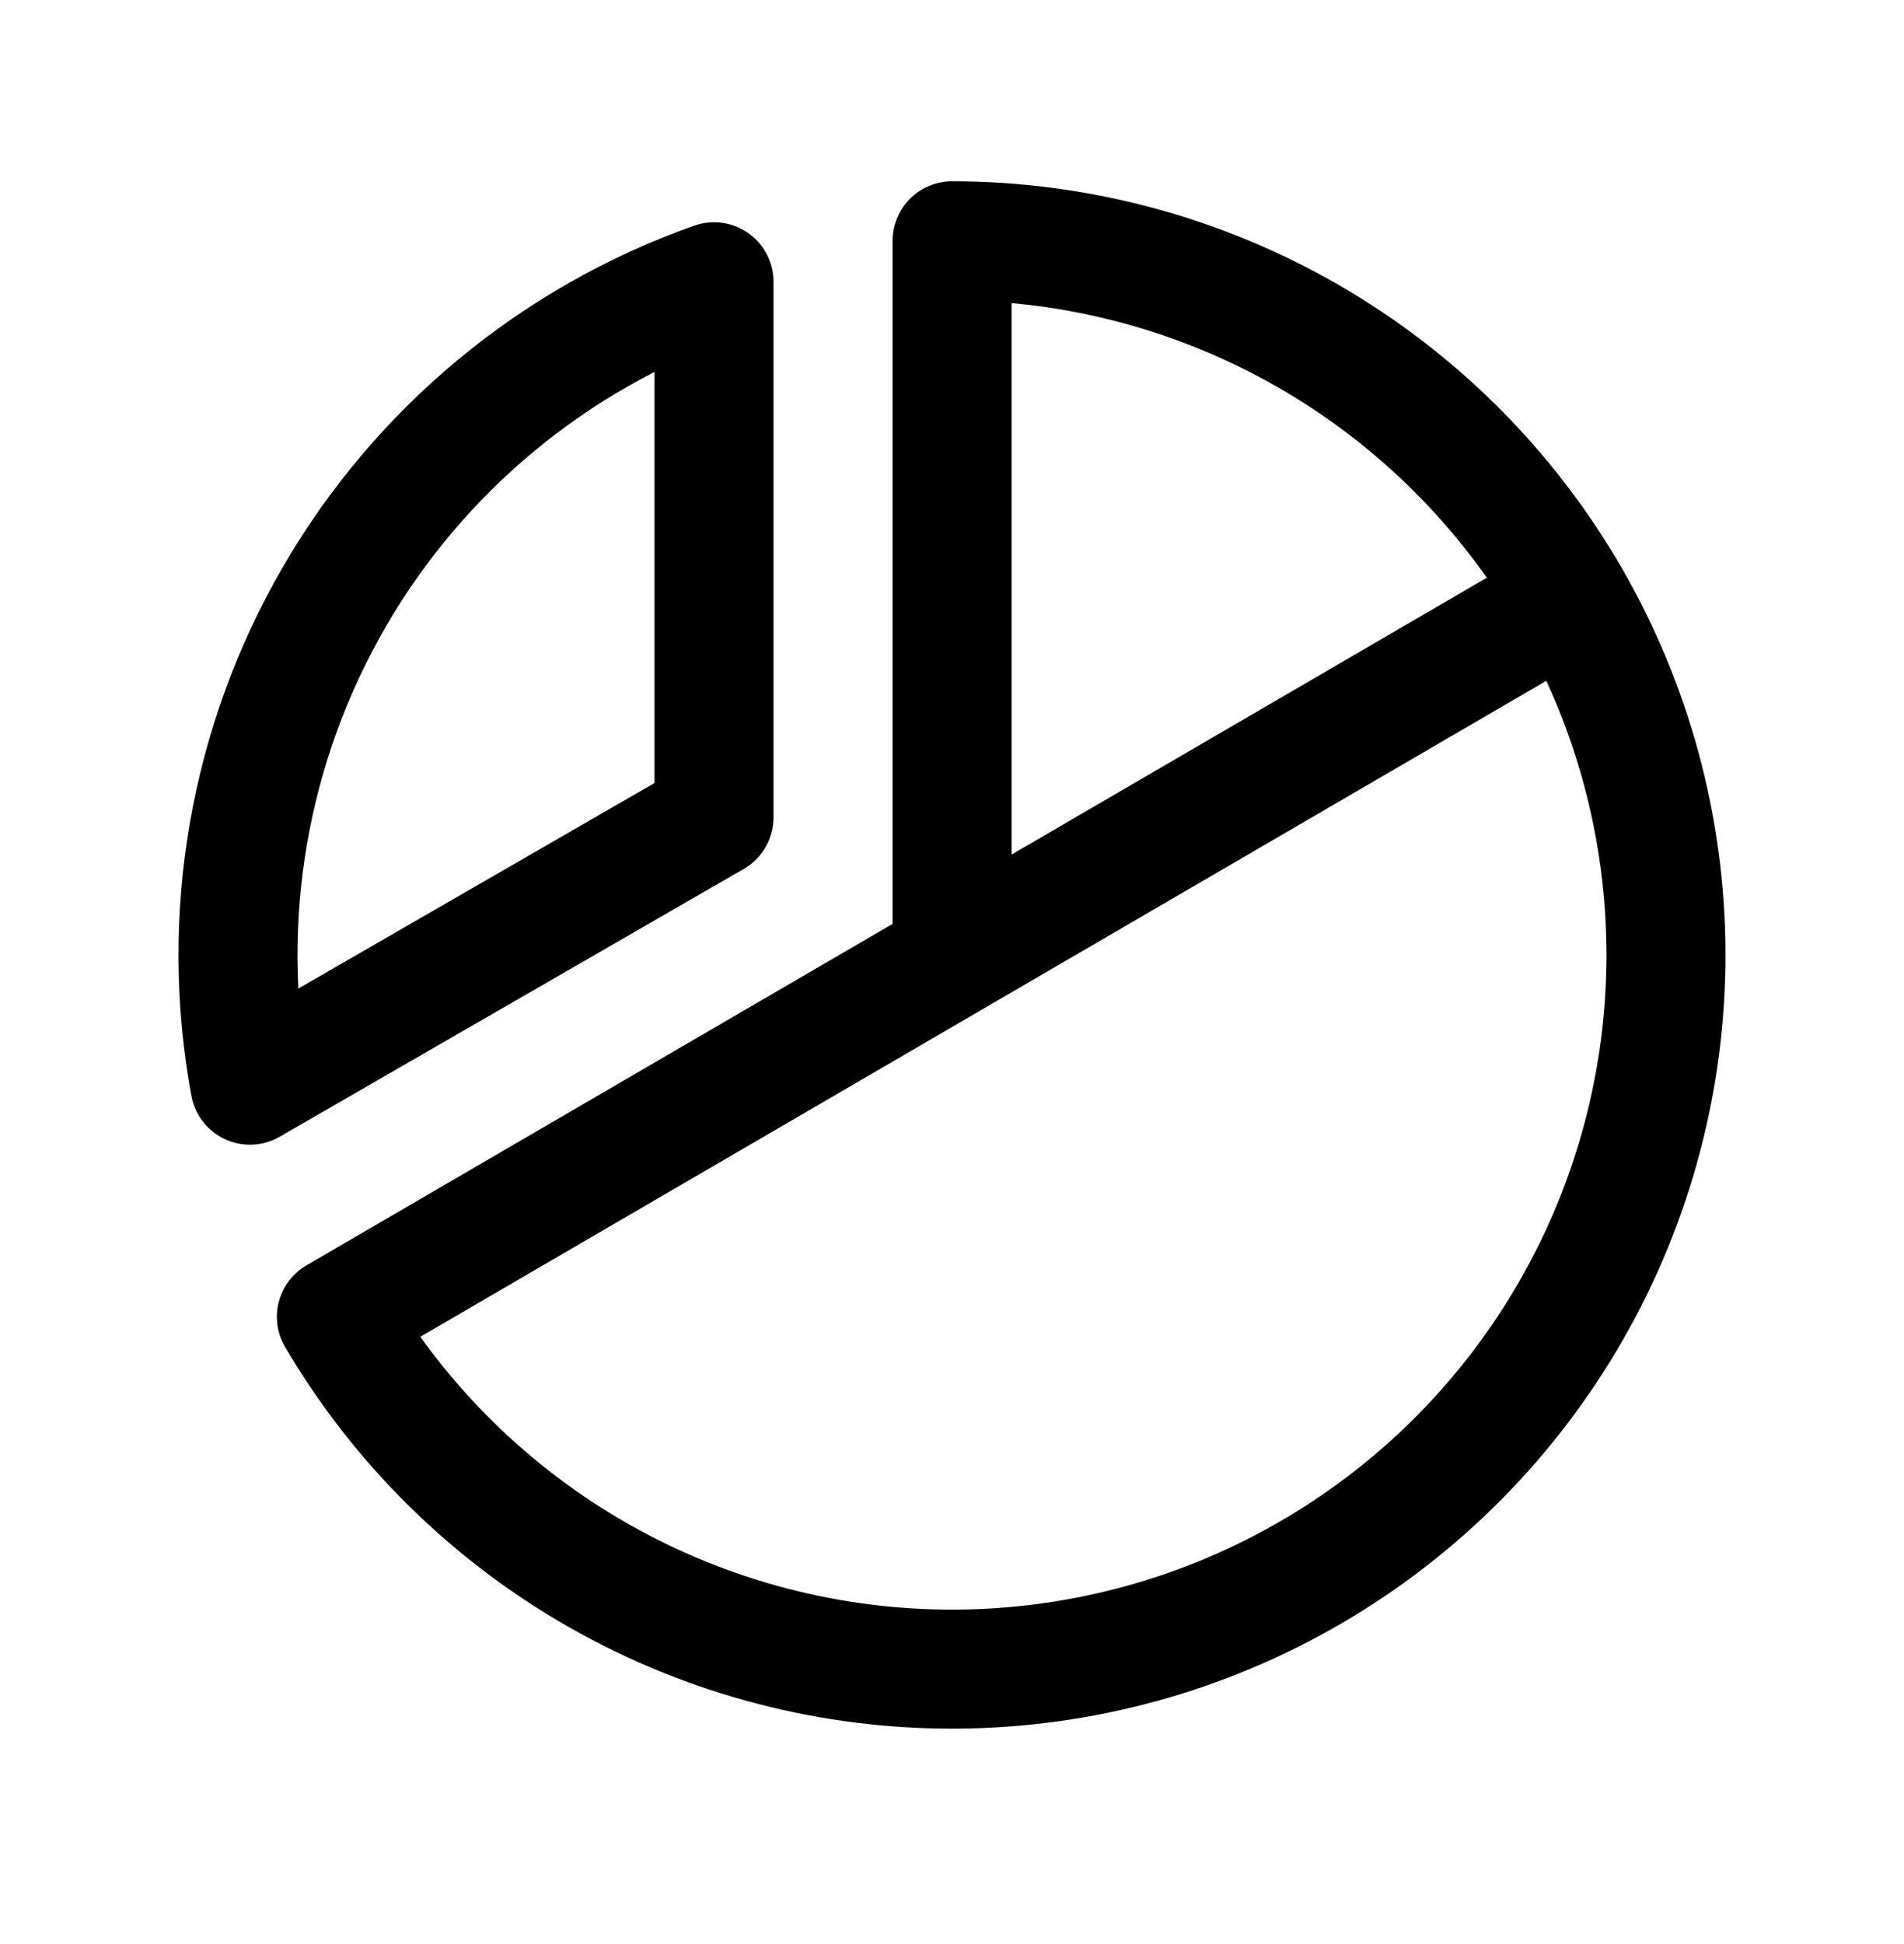 <svg width="48" height="49" viewBox="0 0 48 49" fill="none" xmlns="http://www.w3.org/2000/svg">
<path d="M6.301 27.352C5.52 23.136 6.27 18.78 8.414 15.068C10.559 11.355 13.959 8.53 18.001 7.102V20.602L6.301 27.352Z" stroke="black" stroke-width="3" stroke-linecap="round" stroke-linejoin="round"/>
<path d="M24.002 24.149V6.07C27.155 6.071 30.254 6.9 32.986 8.474C35.718 10.049 37.989 12.314 39.571 15.042C41.153 17.77 41.99 20.866 41.999 24.02C42.008 27.174 41.188 30.274 39.621 33.011C38.055 35.748 35.797 38.026 33.073 39.616C30.35 41.206 27.256 42.052 24.102 42.07C20.949 42.088 17.846 41.277 15.104 39.719C12.363 38.161 10.078 35.909 8.48 33.19L39.59 15.07" stroke="black" stroke-width="3" stroke-linecap="round" stroke-linejoin="round"/>
</svg>
